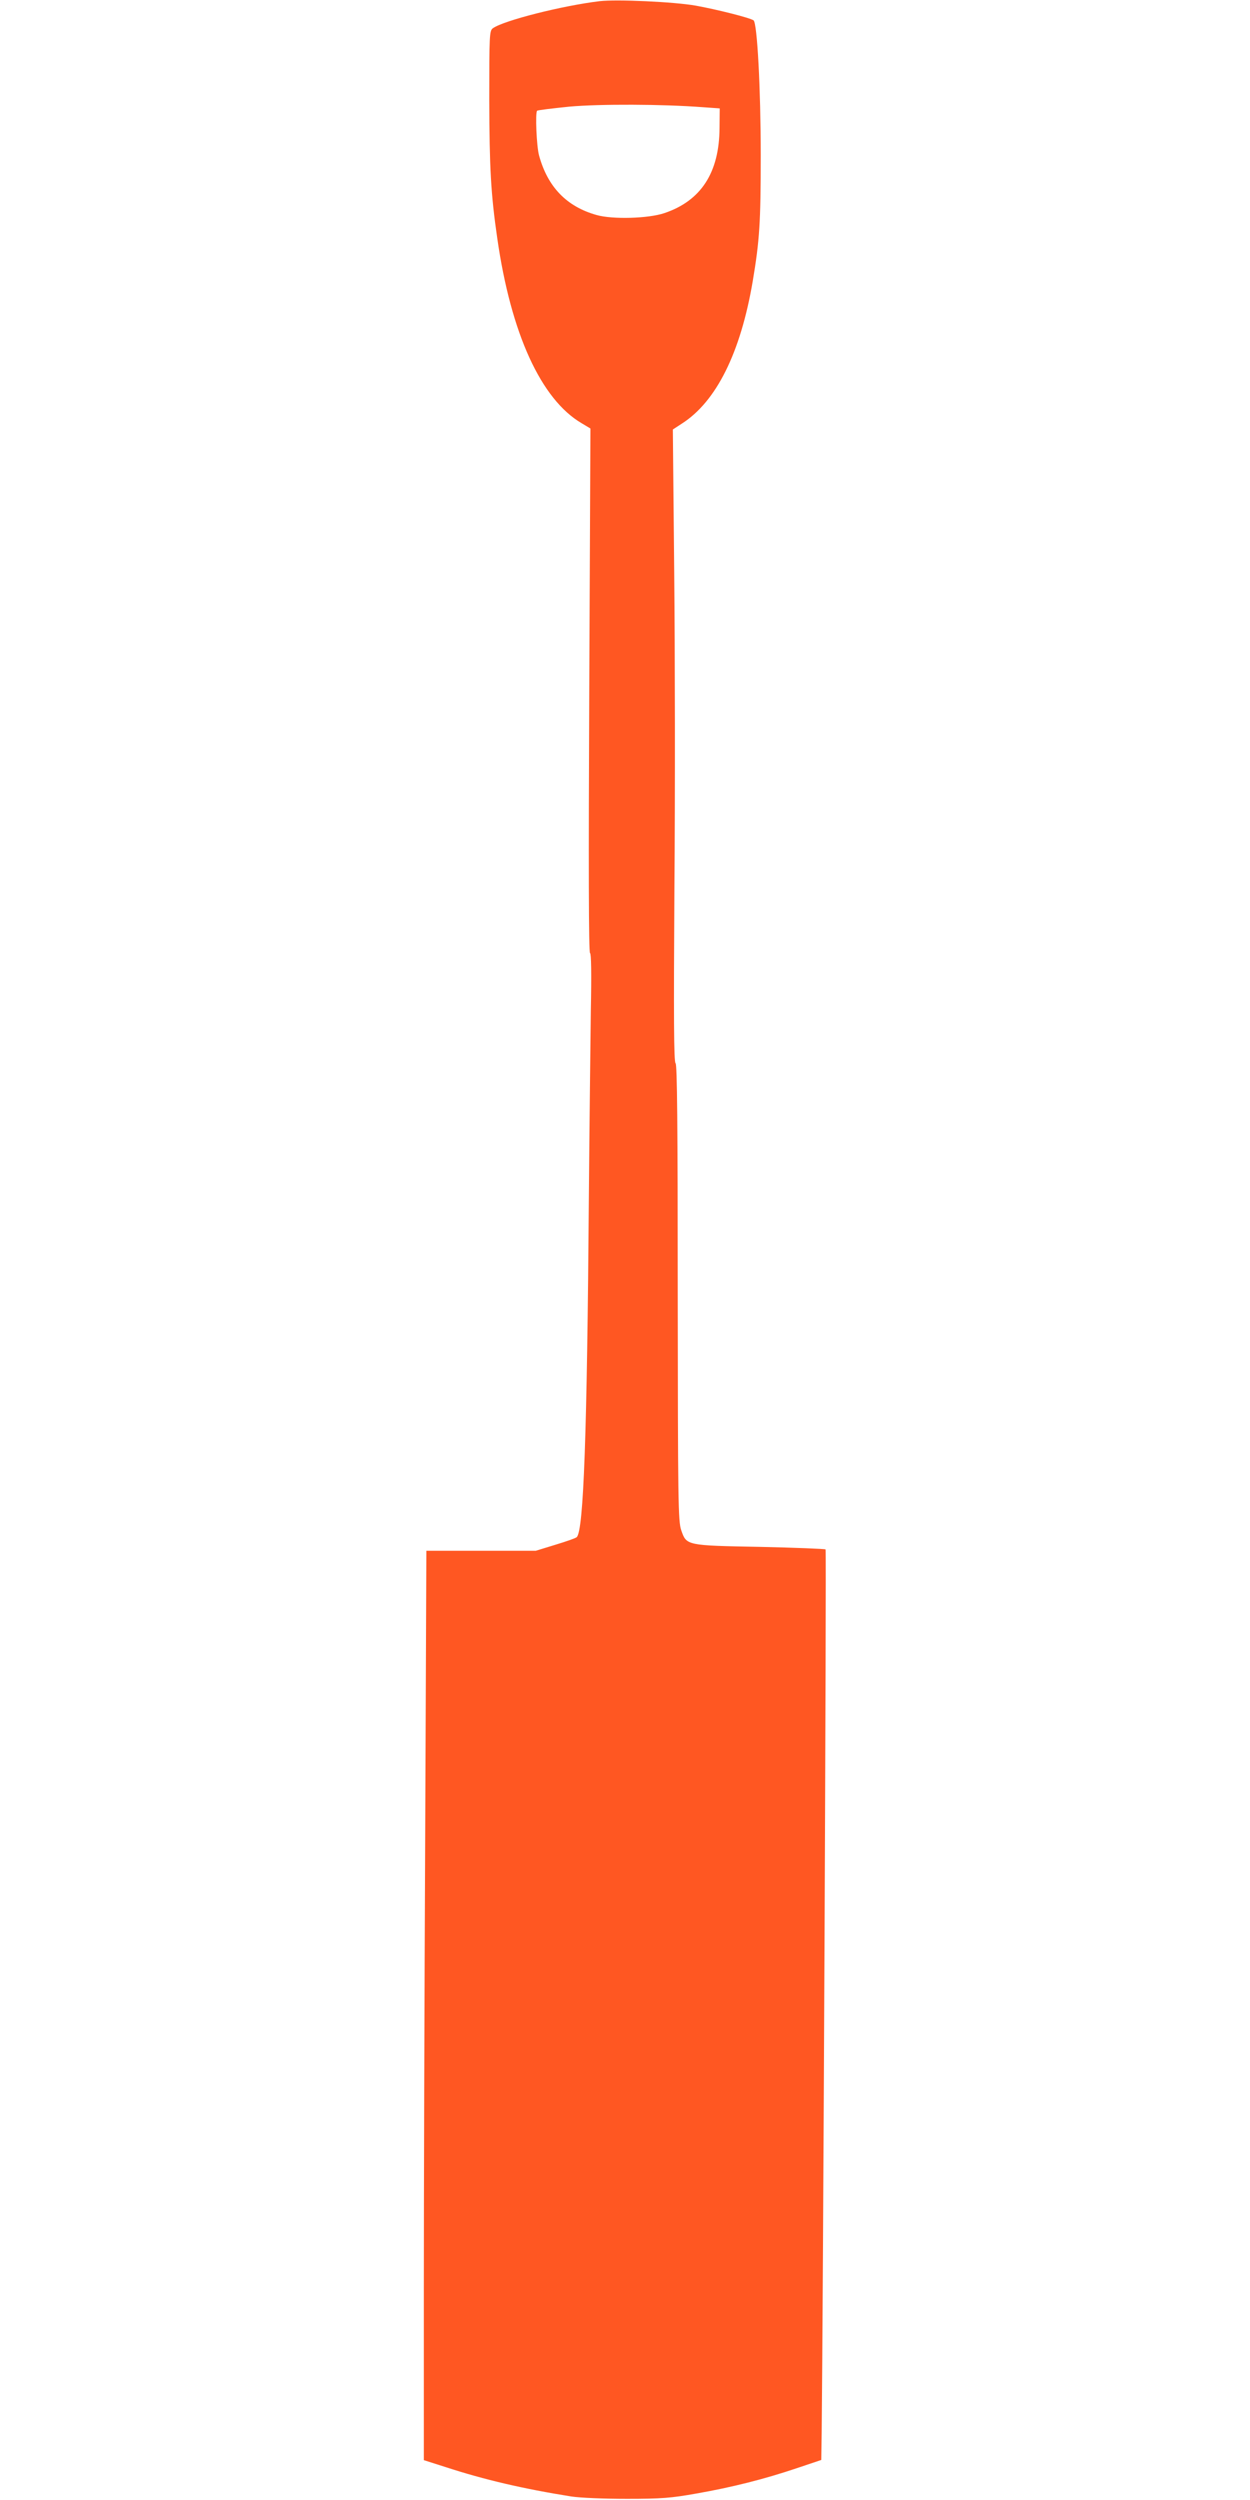 <?xml version="1.0" standalone="no"?>
<!DOCTYPE svg PUBLIC "-//W3C//DTD SVG 20010904//EN"
 "http://www.w3.org/TR/2001/REC-SVG-20010904/DTD/svg10.dtd">
<svg version="1.0" xmlns="http://www.w3.org/2000/svg"
 width="640pt" height="1280pt" viewBox="0 0 640 1280"
 preserveAspectRatio="xMidYMid meet">
<g transform="translate(0,1280) scale(0.1,-0.1)"
fill="#ff5722" stroke="none">
<path d="M3070 12794 c-191 -23 -492 -99 -547 -139 -17 -13 -18 -35 -18 -367
1 -346 8 -481 41 -708 70 -488 224 -825 432 -947 l45 -27 -6 -1343 c-4 -888
-3 -1343 4 -1343 6 0 8 -103 4 -297 -2 -164 -7 -590 -10 -948 -9 -1221 -27
-1712 -62 -1745 -4 -5 -53 -22 -109 -39 l-101 -31 -280 0 -280 0 -6 -1462 c-4
-805 -7 -1852 -7 -2328 l0 -866 113 -36 c196 -64 397 -111 642 -150 46 -7 166
-12 285 -12 177 0 226 4 355 27 183 32 349 74 515 130 l125 42 2 140 c7 610
25 4517 20 4522 -4 3 -154 9 -334 13 -380 7 -378 7 -405 85 -16 46 -17 144
-18 1217 0 862 -3 1169 -11 1174 -9 5 -10 235 -6 893 4 487 3 1216 -1 1619
l-7 733 46 30 c177 113 301 364 363 729 35 209 41 299 41 645 0 341 -18 679
-37 691 -22 14 -190 56 -295 75 -113 20 -405 33 -493 23z m530 -543 l85 -6 -1
-100 c-1 -229 -95 -373 -282 -436 -82 -28 -266 -33 -347 -10 -154 43 -251 144
-295 305 -13 47 -20 219 -10 229 3 3 77 12 165 21 158 14 475 13 685 -3z"/>
</g>
</svg>
